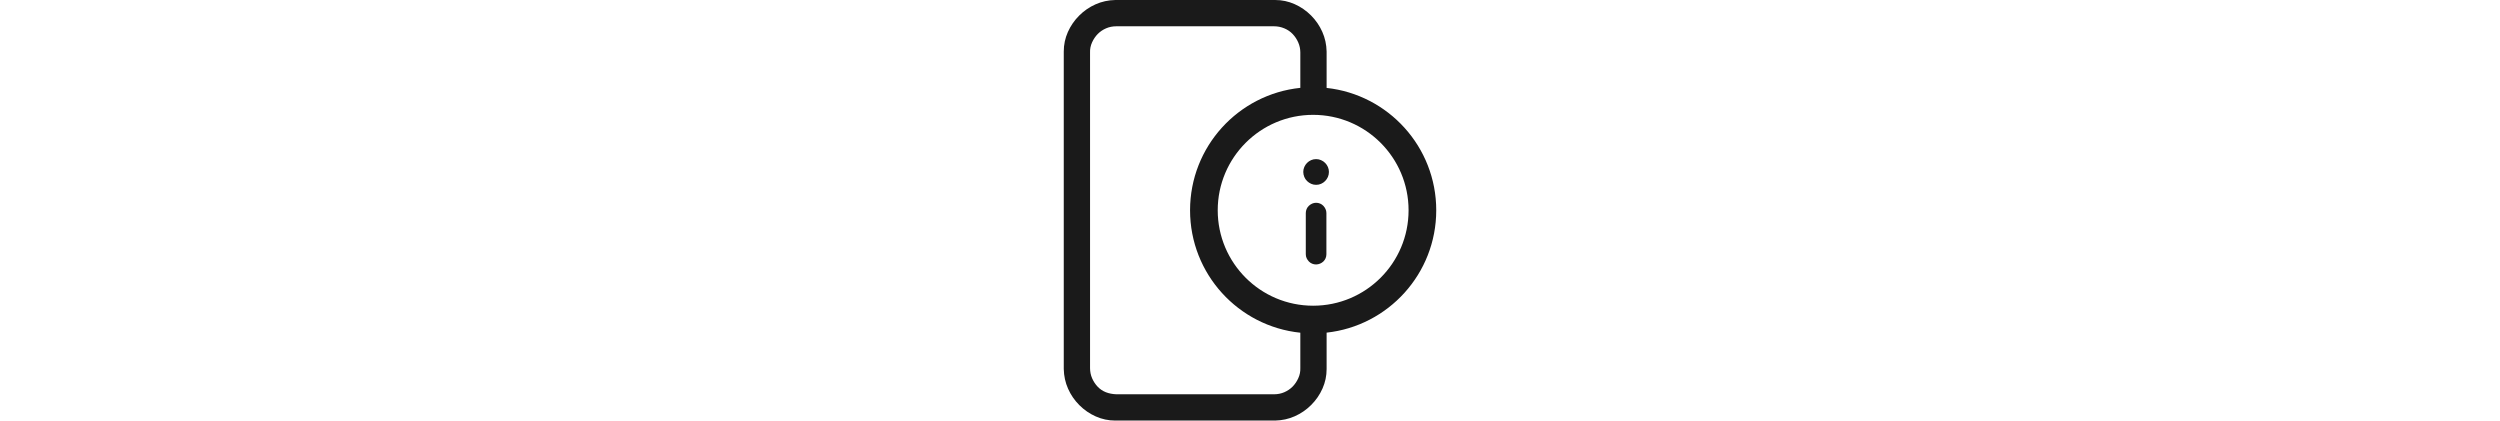 <svg viewBox="0 0 214 36" fill="none" xmlns="http://www.w3.org/2000/svg">
    <path d="M111.647 14.296C111.589 14.43 111.56 14.57 111.56 14.718C111.563 14.87 111.592 15.012 111.647 15.146C111.702 15.28 111.781 15.397 111.884 15.497C111.988 15.597 112.104 15.676 112.235 15.734C112.366 15.793 112.507 15.822 112.658 15.822C112.813 15.822 112.955 15.793 113.086 15.734C113.217 15.676 113.332 15.597 113.431 15.497C113.531 15.397 113.61 15.28 113.669 15.146C113.727 15.012 113.756 14.87 113.756 14.718C113.756 14.57 113.727 14.43 113.669 14.296C113.61 14.161 113.531 14.044 113.431 13.945C113.332 13.845 113.215 13.766 113.081 13.708C112.947 13.649 112.806 13.62 112.658 13.62C112.503 13.62 112.361 13.649 112.23 13.708C112.099 13.766 111.984 13.845 111.884 13.945C111.785 14.044 111.706 14.161 111.647 14.296Z" fill="black" fill-opacity="0.896"/>
    <path d="M111.776 18.24V21.762C111.776 21.886 111.8 21.999 111.848 22.102C111.897 22.205 111.96 22.298 112.039 22.381C112.118 22.463 112.211 22.527 112.318 22.571C112.424 22.616 112.538 22.638 112.658 22.638C112.778 22.635 112.892 22.611 112.998 22.566C113.105 22.521 113.199 22.459 113.282 22.381C113.364 22.301 113.428 22.209 113.473 22.102C113.517 21.995 113.54 21.882 113.54 21.762V18.24C113.54 18.12 113.516 18.006 113.467 17.9C113.419 17.793 113.356 17.699 113.277 17.616C113.198 17.534 113.105 17.47 112.998 17.425C112.892 17.381 112.778 17.358 112.658 17.358C112.538 17.358 112.424 17.382 112.318 17.43C112.211 17.479 112.117 17.542 112.034 17.621C111.952 17.7 111.888 17.793 111.843 17.9C111.799 18.006 111.776 18.12 111.776 18.24Z" fill="black" fill-opacity="0.896"/>
    <path fill-rule="evenodd" clip-rule="evenodd" d="M95.47 36C94.884 36 94.328 35.883 93.8 35.648C93.273 35.414 92.804 35.092 92.394 34.682C91.984 34.272 91.661 33.803 91.427 33.275C91.193 32.748 91.07 32.185 91.058 31.588V4.412C91.058 3.826 91.175 3.27 91.409 2.742C91.644 2.215 91.966 1.746 92.376 1.336C92.786 0.926 93.255 0.604 93.782 0.369C94.31 0.135 94.872 0.012 95.47 0H109.146C109.732 0 110.288 0.117 110.816 0.352C111.343 0.586 111.812 0.908 112.222 1.318C112.632 1.729 112.954 2.197 113.189 2.725C113.423 3.252 113.546 3.814 113.558 4.412V7.526C118.835 8.1 122.942 12.57 122.942 18C122.942 23.43 118.835 27.9 113.558 28.474V31.588C113.558 32.174 113.441 32.73 113.206 33.258C112.972 33.785 112.65 34.254 112.24 34.664C111.829 35.074 111.361 35.397 110.833 35.631C110.306 35.865 109.743 35.988 109.146 36H95.47ZM111.308 4.5V7.52C106.005 8.069 101.869 12.551 101.869 18C101.869 23.449 106.005 27.931 111.308 28.48V31.5C111.32 31.805 111.261 32.098 111.132 32.379C111.003 32.66 110.839 32.9 110.64 33.1C110.441 33.299 110.206 33.457 109.937 33.574C109.667 33.691 109.374 33.75 109.058 33.75H95.558C95.23 33.738 94.931 33.68 94.661 33.574C94.392 33.469 94.157 33.31 93.958 33.1C93.759 32.889 93.601 32.648 93.484 32.379C93.367 32.109 93.308 31.816 93.308 31.5V4.5C93.296 4.195 93.355 3.902 93.484 3.621C93.613 3.34 93.777 3.1 93.976 2.9C94.175 2.701 94.409 2.543 94.679 2.426C94.948 2.309 95.242 2.25 95.558 2.25H109.058C109.363 2.25 109.656 2.309 109.937 2.426C110.218 2.543 110.458 2.707 110.658 2.918C110.857 3.129 111.015 3.369 111.132 3.639C111.249 3.908 111.308 4.195 111.308 4.5ZM112.405 26.169C116.917 26.169 120.574 22.512 120.574 18C120.574 13.489 116.917 9.831 112.405 9.831C107.894 9.831 104.237 13.489 104.237 18C104.237 22.512 107.894 26.169 112.405 26.169Z" fill="black" fill-opacity="0.896"/>
</svg>
